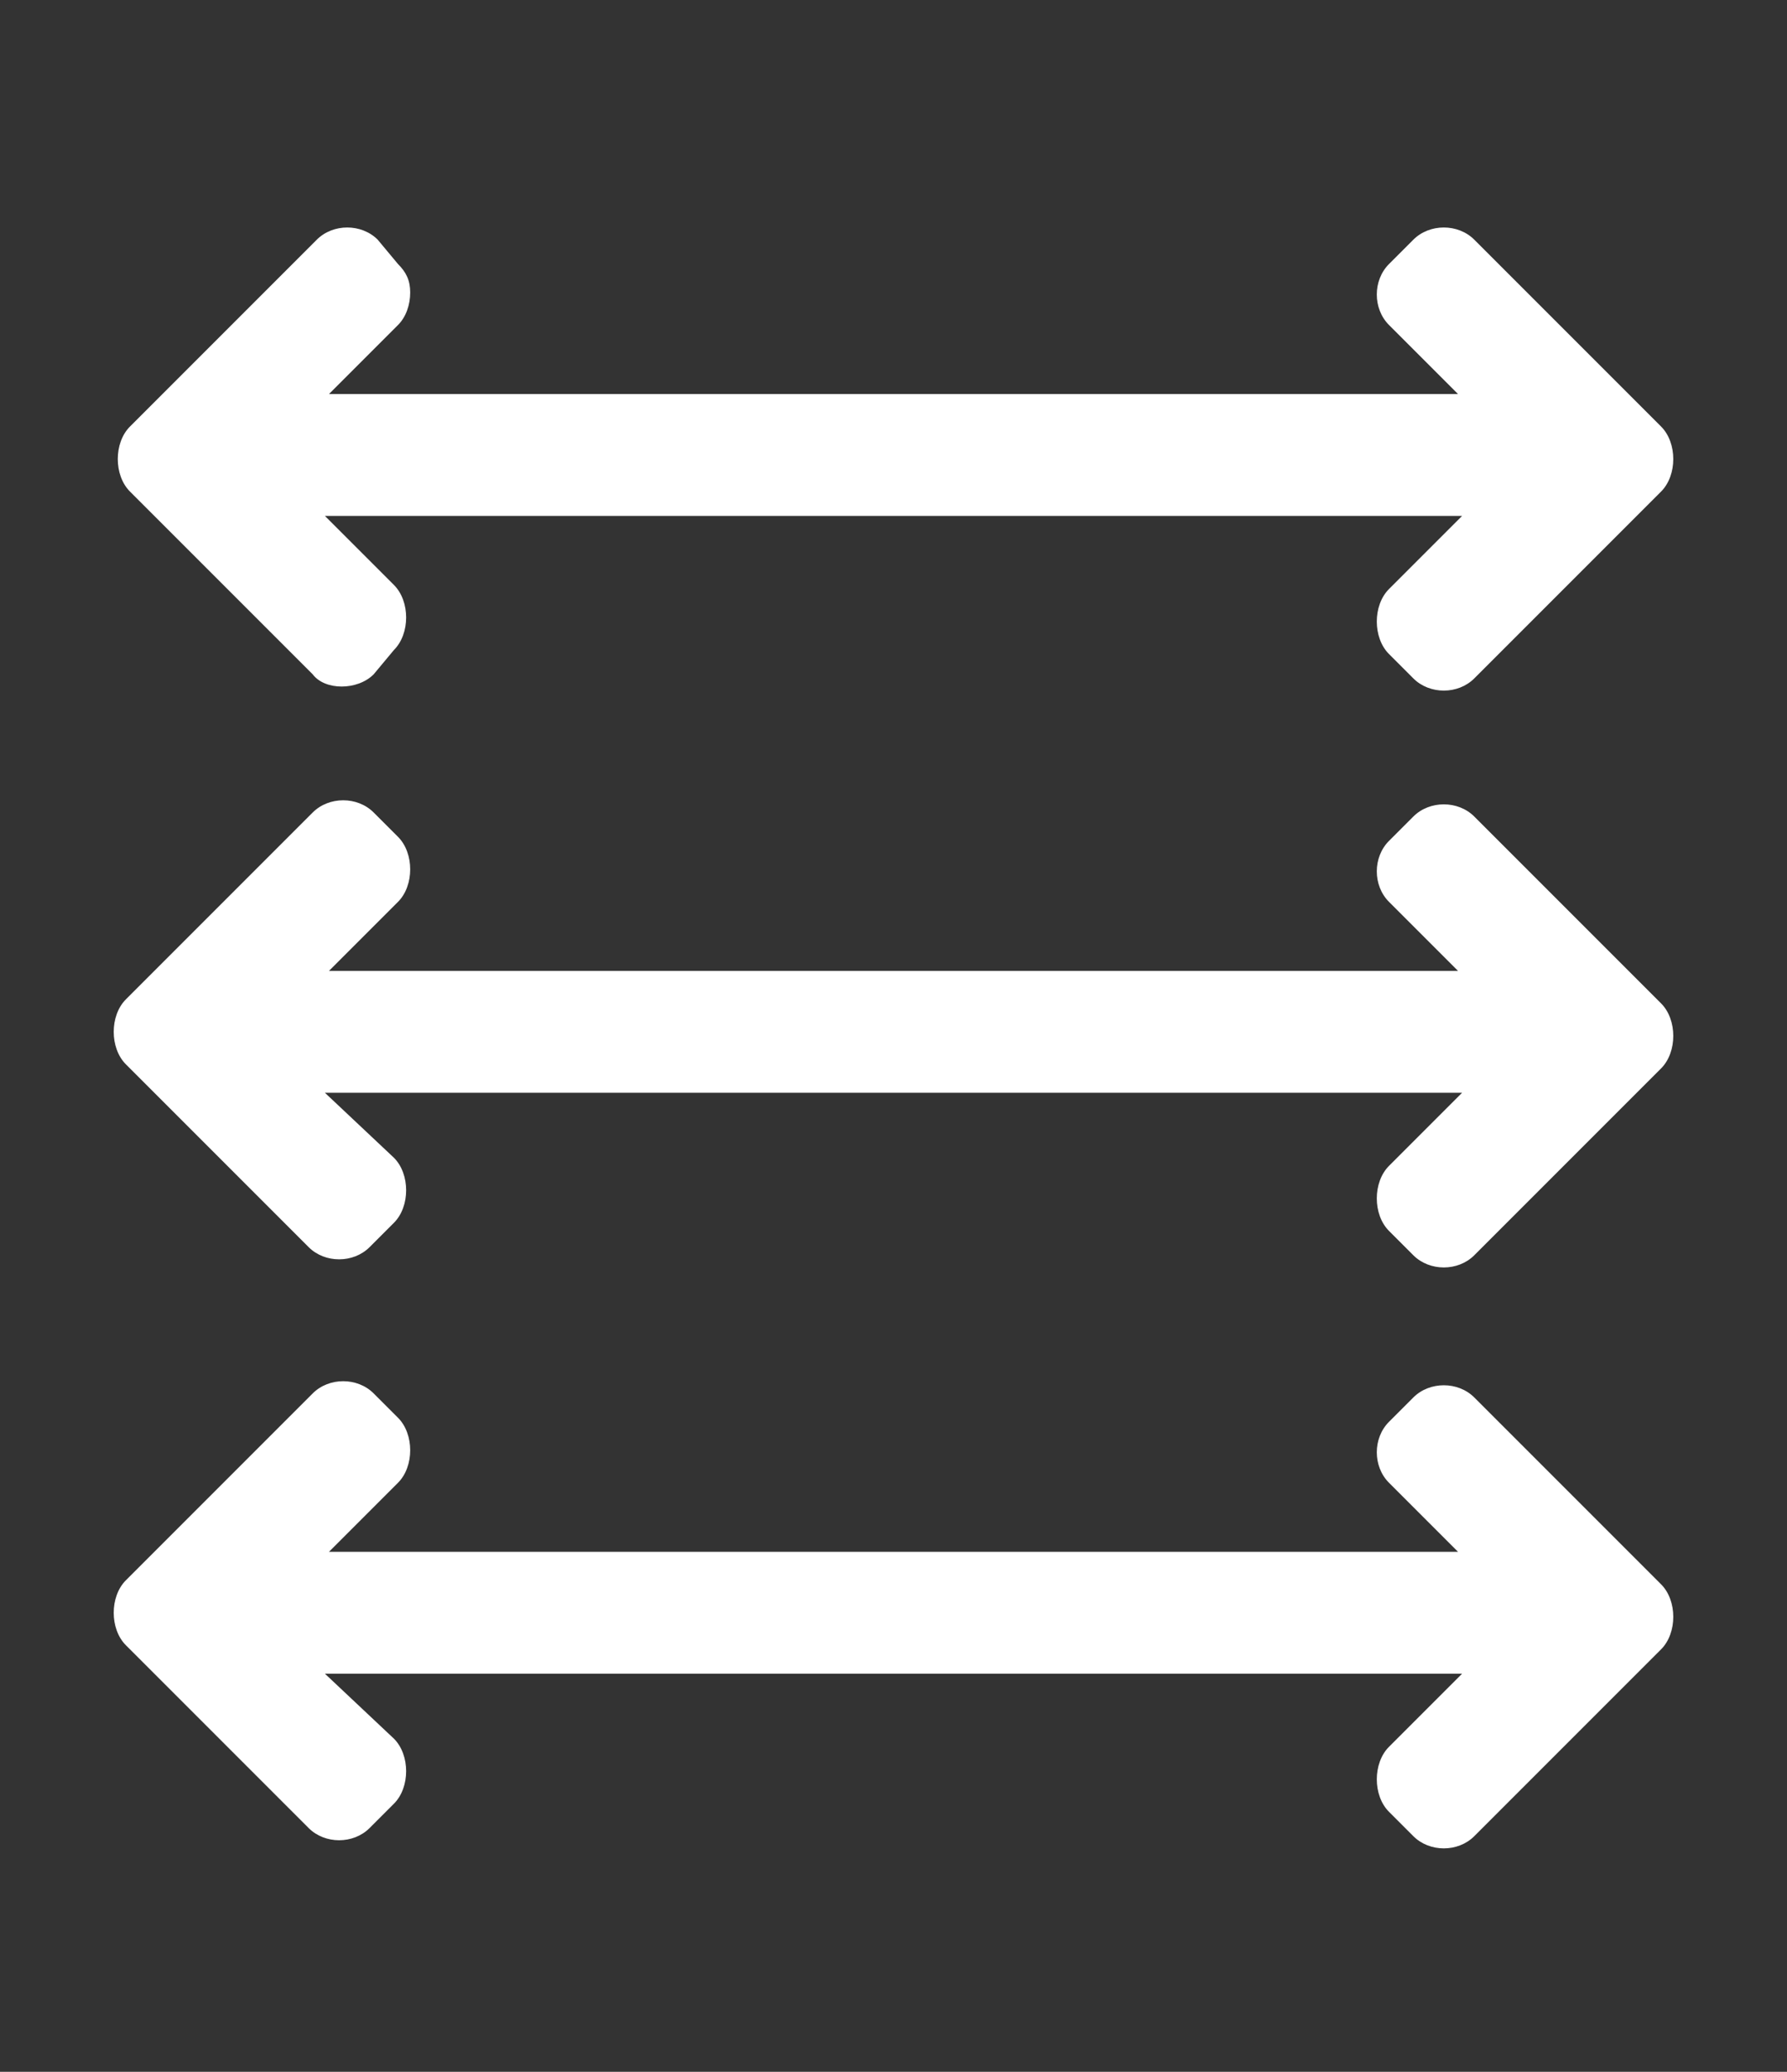 <?xml version="1.0" encoding="utf-8"?>
<!-- Generator: Adobe Illustrator 23.0.1, SVG Export Plug-In . SVG Version: 6.00 Build 0)  -->
<svg version="1.1" id="Capa_1" xmlns="http://www.w3.org/2000/svg" xmlns:xlink="http://www.w3.org/1999/xlink" x="0px" y="0px"
	 viewBox="0 0 44 51" style="enable-background:new 0 0 44 51;" xml:space="preserve">
<rect x="0" y="0" width="44" height="51" fill="#333333" stroke="none"/>
<style type="text/css">
	.st0{fill:#FFFFFF;}
</style>
<g>
	<g>
		<path class="st0" d="M23.5,26.9H36l-1.8,1.8c-0.2,0.2-0.3,0.5-0.3,0.8c0,0.3,0.1,0.6,0.3,0.8l0.6,0.6c0.4,0.4,1.1,0.4,1.5,0
			l4.6-4.6c0.2-0.2,0.3-0.5,0.3-0.8c0-0.3-0.1-0.6-0.3-0.8l-4.6-4.6c-0.4-0.4-1.1-0.4-1.5,0l-0.6,0.6c-0.4,0.4-0.4,1.1,0,1.5
			l1.7,1.7H23.5l-3,0H8.1l1.7-1.7c0.2-0.2,0.3-0.5,0.3-0.8c0-0.3-0.1-0.6-0.3-0.8l-0.6-0.6c-0.4-0.4-1.1-0.4-1.5,0l-4.6,4.6
			c-0.2,0.2-0.3,0.5-0.3,0.8c0,0.3,0.1,0.6,0.3,0.8l4.5,4.5c0.4,0.4,1.1,0.4,1.5,0l0.6-0.6c0.2-0.2,0.3-0.5,0.3-0.8
			c0-0.3-0.1-0.6-0.3-0.8L8,26.9h12.5L23.5,26.9z"/>
	</g>
	<g>
		<path class="st0" d="M23.5,41.2H36L34.2,43c-0.2,0.2-0.3,0.5-0.3,0.8s0.1,0.6,0.3,0.8l0.6,0.6c0.4,0.4,1.1,0.4,1.5,0l4.6-4.6
			c0.2-0.2,0.3-0.5,0.3-0.8c0-0.3-0.1-0.6-0.3-0.8l-4.6-4.6c-0.4-0.4-1.1-0.4-1.5,0L34.2,35c-0.4,0.4-0.4,1.1,0,1.5l1.7,1.7H23.5h-3
			H8.1l1.7-1.7c0.2-0.2,0.3-0.5,0.3-0.8s-0.1-0.6-0.3-0.8l-0.6-0.6c-0.4-0.4-1.1-0.4-1.5,0l-4.6,4.6c-0.2,0.2-0.3,0.5-0.3,0.8
			c0,0.3,0.1,0.6,0.3,0.8L7.6,45c0.4,0.4,1.1,0.4,1.5,0l0.6-0.6c0.2-0.2,0.3-0.5,0.3-0.8c0-0.3-0.1-0.6-0.3-0.8L8,41.2h12.5
			L23.5,41.2z"/>
	</g>
	<g>
		<path class="st0" d="M23.5,12.7H36l-1.8,1.8c-0.2,0.2-0.3,0.5-0.3,0.8c0,0.3,0.1,0.6,0.3,0.8l0.6,0.6c0.4,0.4,1.1,0.4,1.5,0
			l4.6-4.6c0.2-0.2,0.3-0.5,0.3-0.8c0-0.3-0.1-0.6-0.3-0.8l-4.6-4.6c-0.4-0.4-1.1-0.4-1.5,0l-0.6,0.6c-0.4,0.4-0.4,1.1,0,1.5
			l1.7,1.7H23.5l-3,0H8.1L9.8,8c0.2-0.2,0.3-0.5,0.3-0.8S10,6.7,9.8,6.5L9.3,5.9c-0.4-0.4-1.1-0.4-1.5,0l-4.6,4.6
			c-0.2,0.2-0.3,0.5-0.3,0.8c0,0.3,0.1,0.6,0.3,0.8l4.5,4.5C8,17,8.8,17,9.2,16.6L9.7,16c0.2-0.2,0.3-0.5,0.3-0.8
			c0-0.3-0.1-0.6-0.3-0.8L8,12.7h12.5L23.5,12.7z"/>
	</g>
</g>
</svg>

